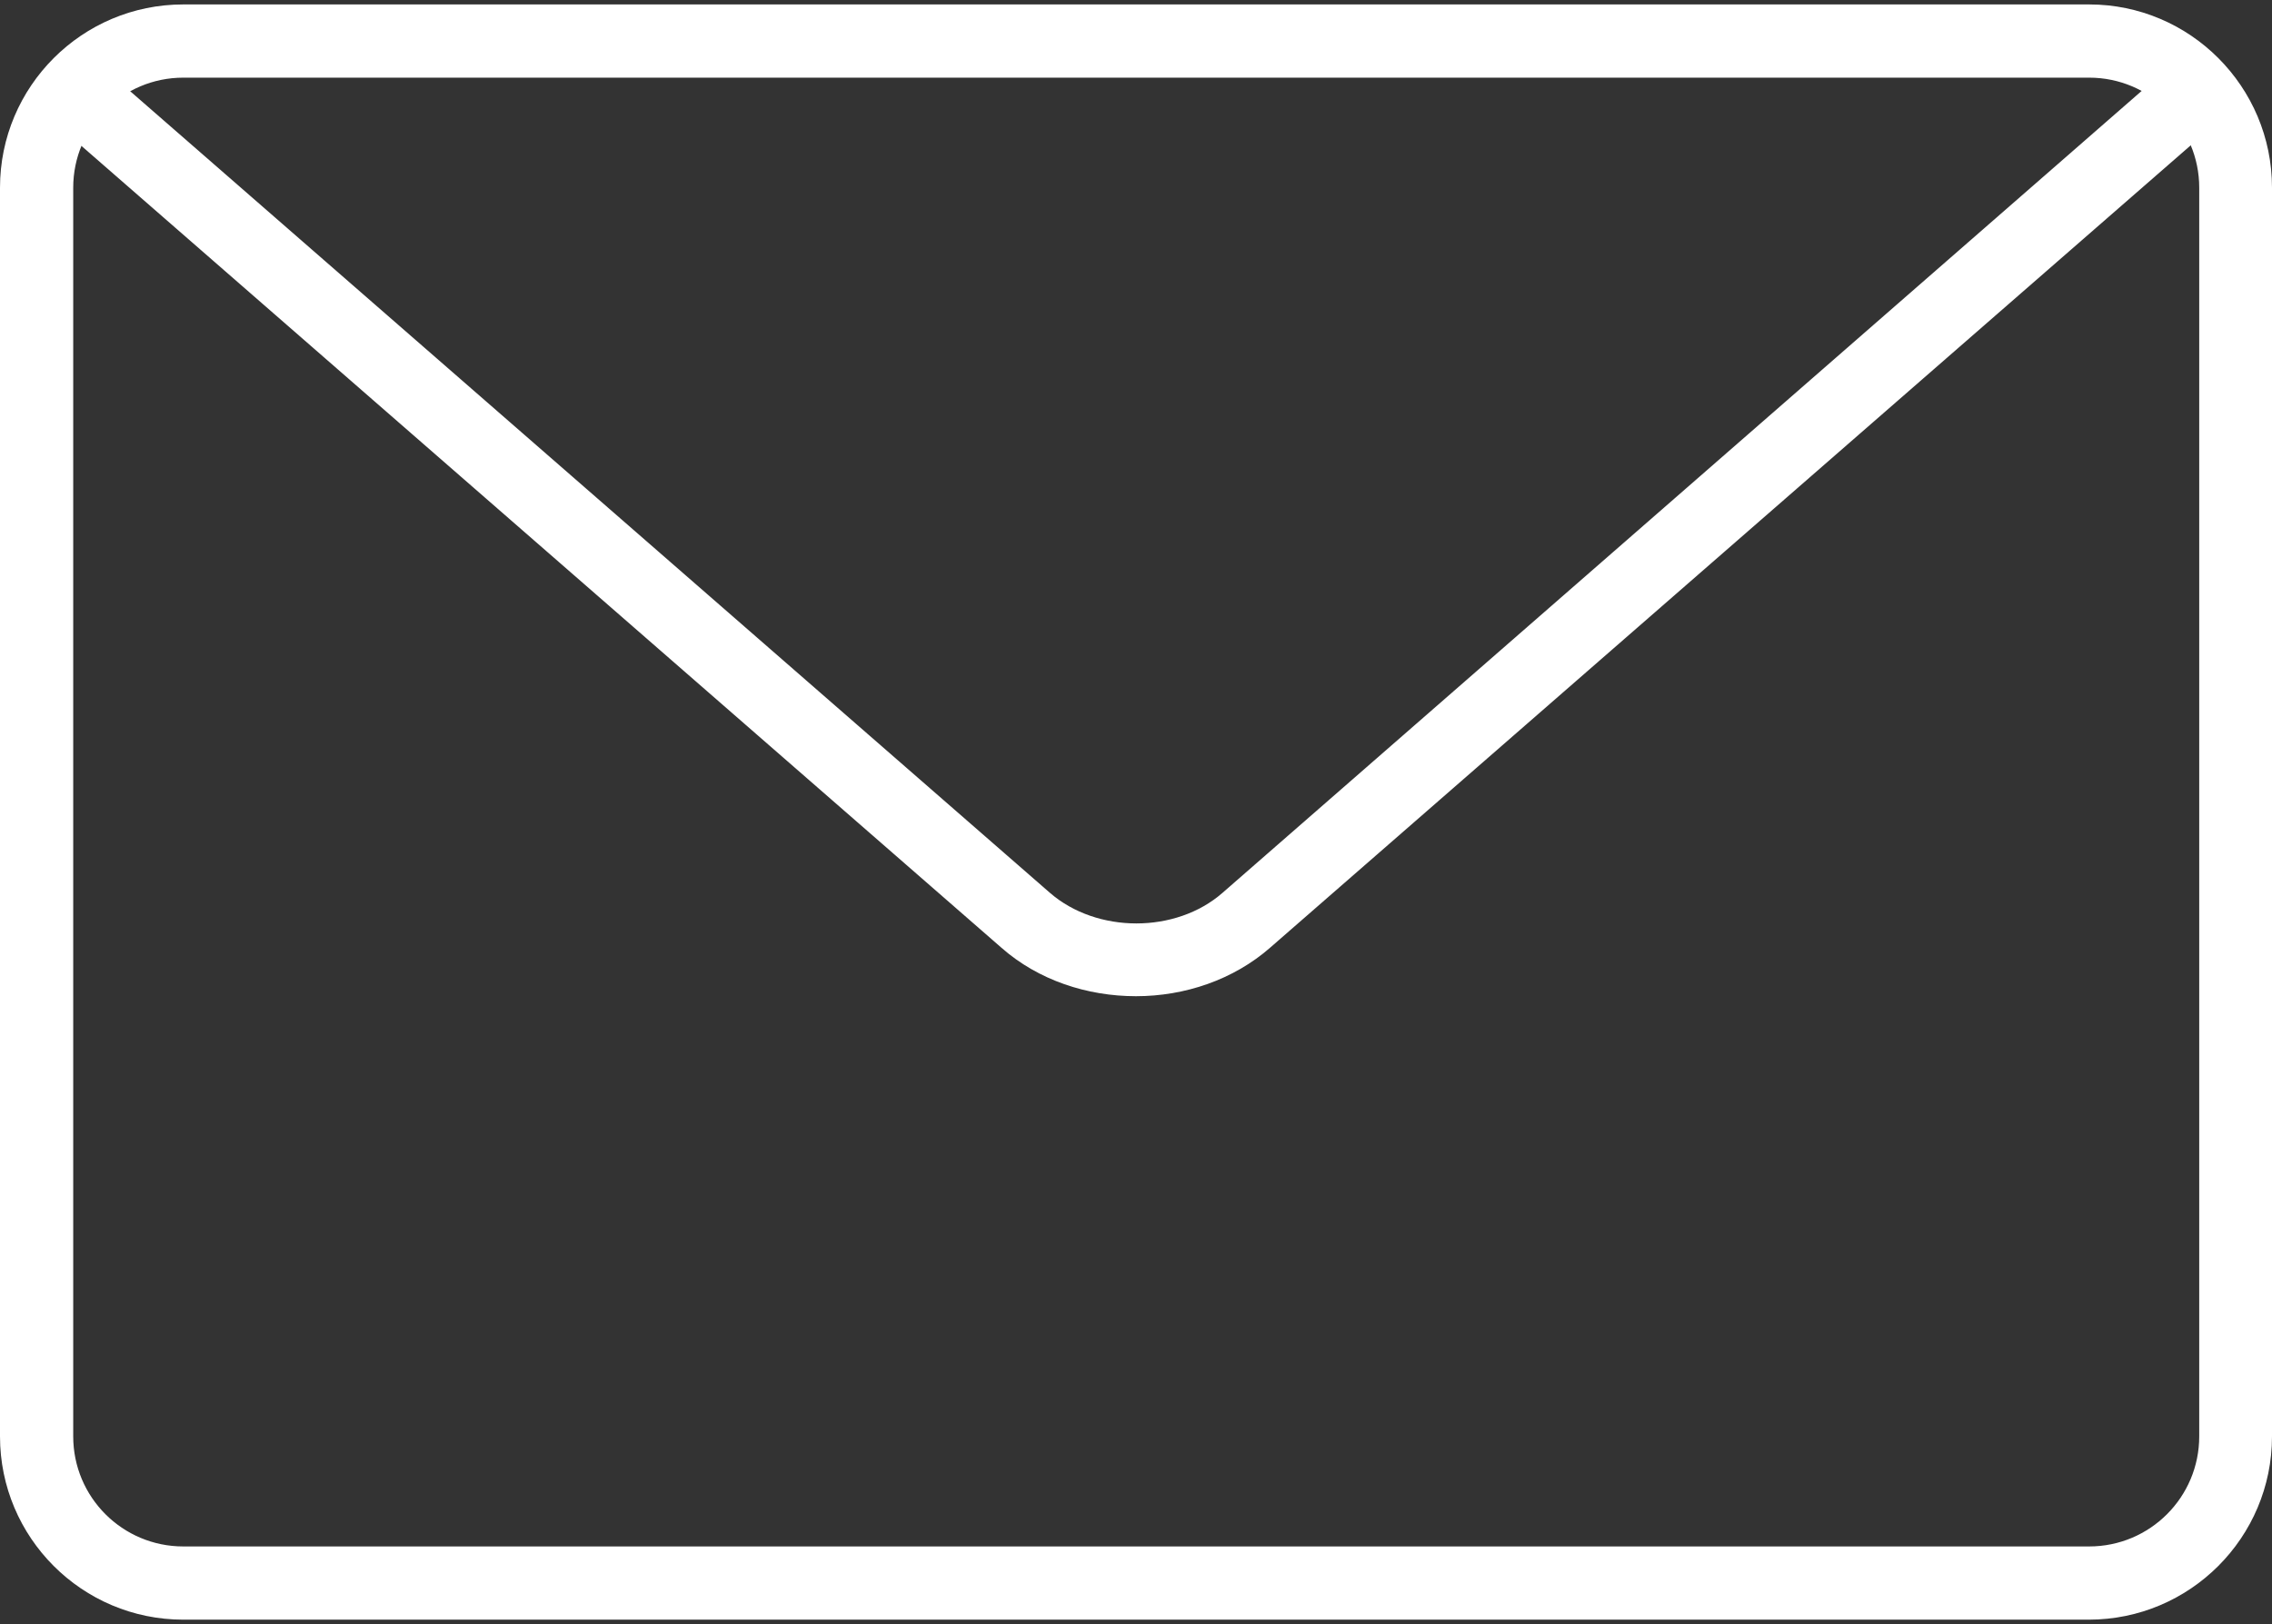 <?xml version="1.0" encoding="UTF-8"?> <!-- Generator: Adobe Illustrator 23.0.1, SVG Export Plug-In . SVG Version: 6.00 Build 0) --> <svg xmlns="http://www.w3.org/2000/svg" xmlns:xlink="http://www.w3.org/1999/xlink" id="Capa_1" x="0px" y="0px" viewBox="0 0 512 366" style="enable-background:new 0 0 512 366;" xml:space="preserve"><rect x="0" y="0" width="512" height="366" fill="#333333" stroke="none"/> <style type="text/css"> .st0{fill:#FFFFFF;} </style> <g> <path class="st0" d="M470.7,365H41.3C18.5,365,0,346.5,0,323.7V42.3C0,19.5,18.5,1,41.3,1h429.5C493.5,1,512,19.5,512,42.3v281.4 C512,346.5,493.5,365,470.7,365z M41.3,17.5c-13.7,0-24.8,11.1-24.8,24.8v281.4c0,13.7,11.1,24.8,24.8,24.8h429.5 c13.7,0,24.8-11.1,24.8-24.8V42.3c0-13.7-11.1-24.8-24.8-24.8H41.3z"></path> <path class="st0" d="M256,224.5c-11,0-22-3.6-30.3-10.9L14.7,29.7c-3.4-3-3.8-8.2-0.8-11.6c3-3.5,8.2-3.8,11.7-0.8l211,183.9 c10.6,9.2,28.4,9.2,38.9,0l210.9-184c3.4-3,8.6-2.7,11.7,0.8c3,3.4,2.6,8.6-0.8,11.6l-211,183.9C278,220.8,267,224.5,256,224.5z"></path> </g> </svg> 